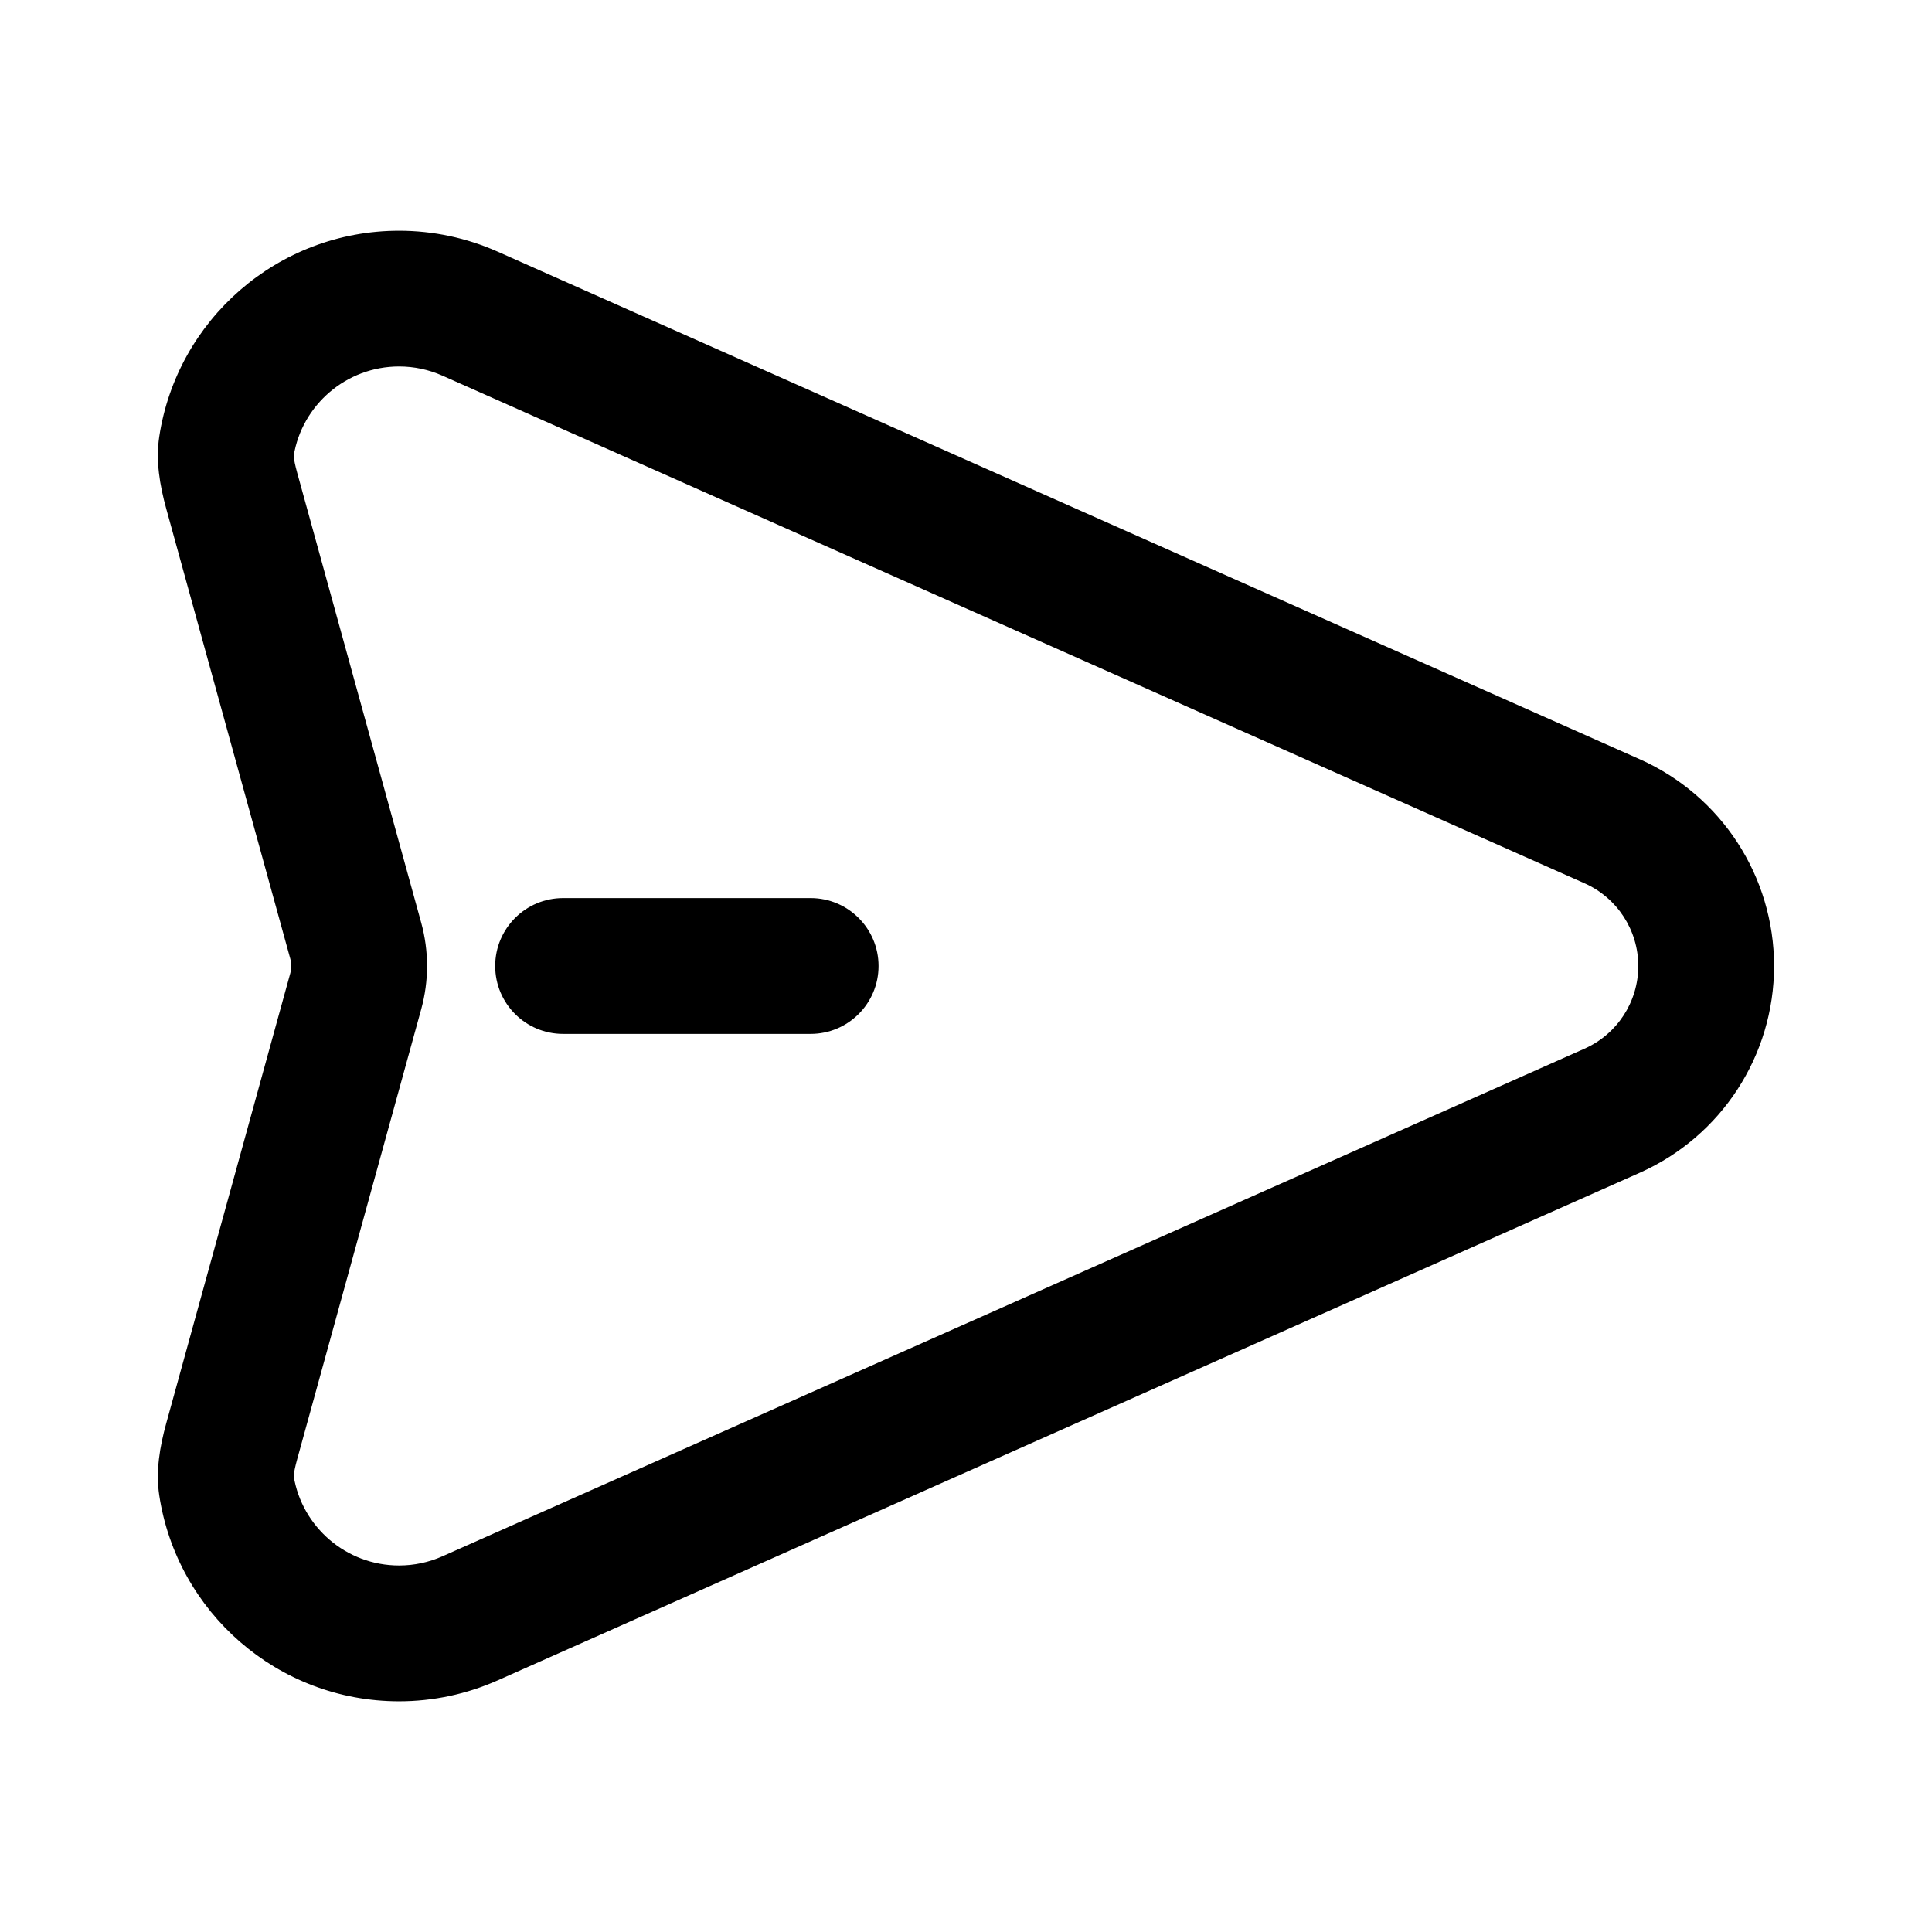 <?xml version="1.0" encoding="UTF-8"?>
<!-- Uploaded to: ICON Repo, www.svgrepo.com, Generator: ICON Repo Mixer Tools -->
<svg fill="#000000" width="800px" height="800px" version="1.1" viewBox="144 144 512 512" xmlns="http://www.w3.org/2000/svg">
 <g fill-rule="evenodd">
  <path d="m275.23 400c0-9.938 8.055-17.996 17.992-17.996h65.605c9.938 0 17.996 8.059 17.996 17.996s-8.059 17.992-17.996 17.992h-65.605c-9.938 0-17.992-8.055-17.992-17.992z"/>
  <path d="m188.06 278.83 32.871 119.26c0.344 1.25 0.344 2.574 0 3.824l-32.871 119.26c-1.719 6.231-2.828 12.699-1.859 19.09 4.676 30.906 31.355 54.598 63.566 54.598 9 0 17.895-1.891 26.113-5.543l302.66-134.52c21.656-9.625 35.609-31.102 35.609-54.797 0-23.699-13.953-45.176-35.609-54.801l-302.66-134.51c-8.219-3.656-17.113-5.543-26.113-5.543-32.211 0-58.891 23.688-63.566 54.594-0.969 6.391 0.141 12.859 1.859 19.09zm67.562 132.64-32.871 119.26c-0.559 2.027-0.793 3.301-0.883 4.078-0.02 0.176-0.031 0.305-0.035 0.395 2.191 13.414 13.898 23.664 27.934 23.664 3.965 0 7.879-0.832 11.5-2.441l302.65-134.52c8.664-3.848 14.246-12.434 14.246-21.91s-5.582-18.066-14.246-21.914l-302.65-134.52c-3.621-1.609-7.535-2.438-11.5-2.438-14.035 0-25.742 10.246-27.934 23.664 0.004 0.086 0.016 0.215 0.035 0.395 0.09 0.777 0.324 2.051 0.883 4.074l32.871 119.26c2.07 7.508 2.07 15.441 0 22.949z"/>
 </g>
</svg>